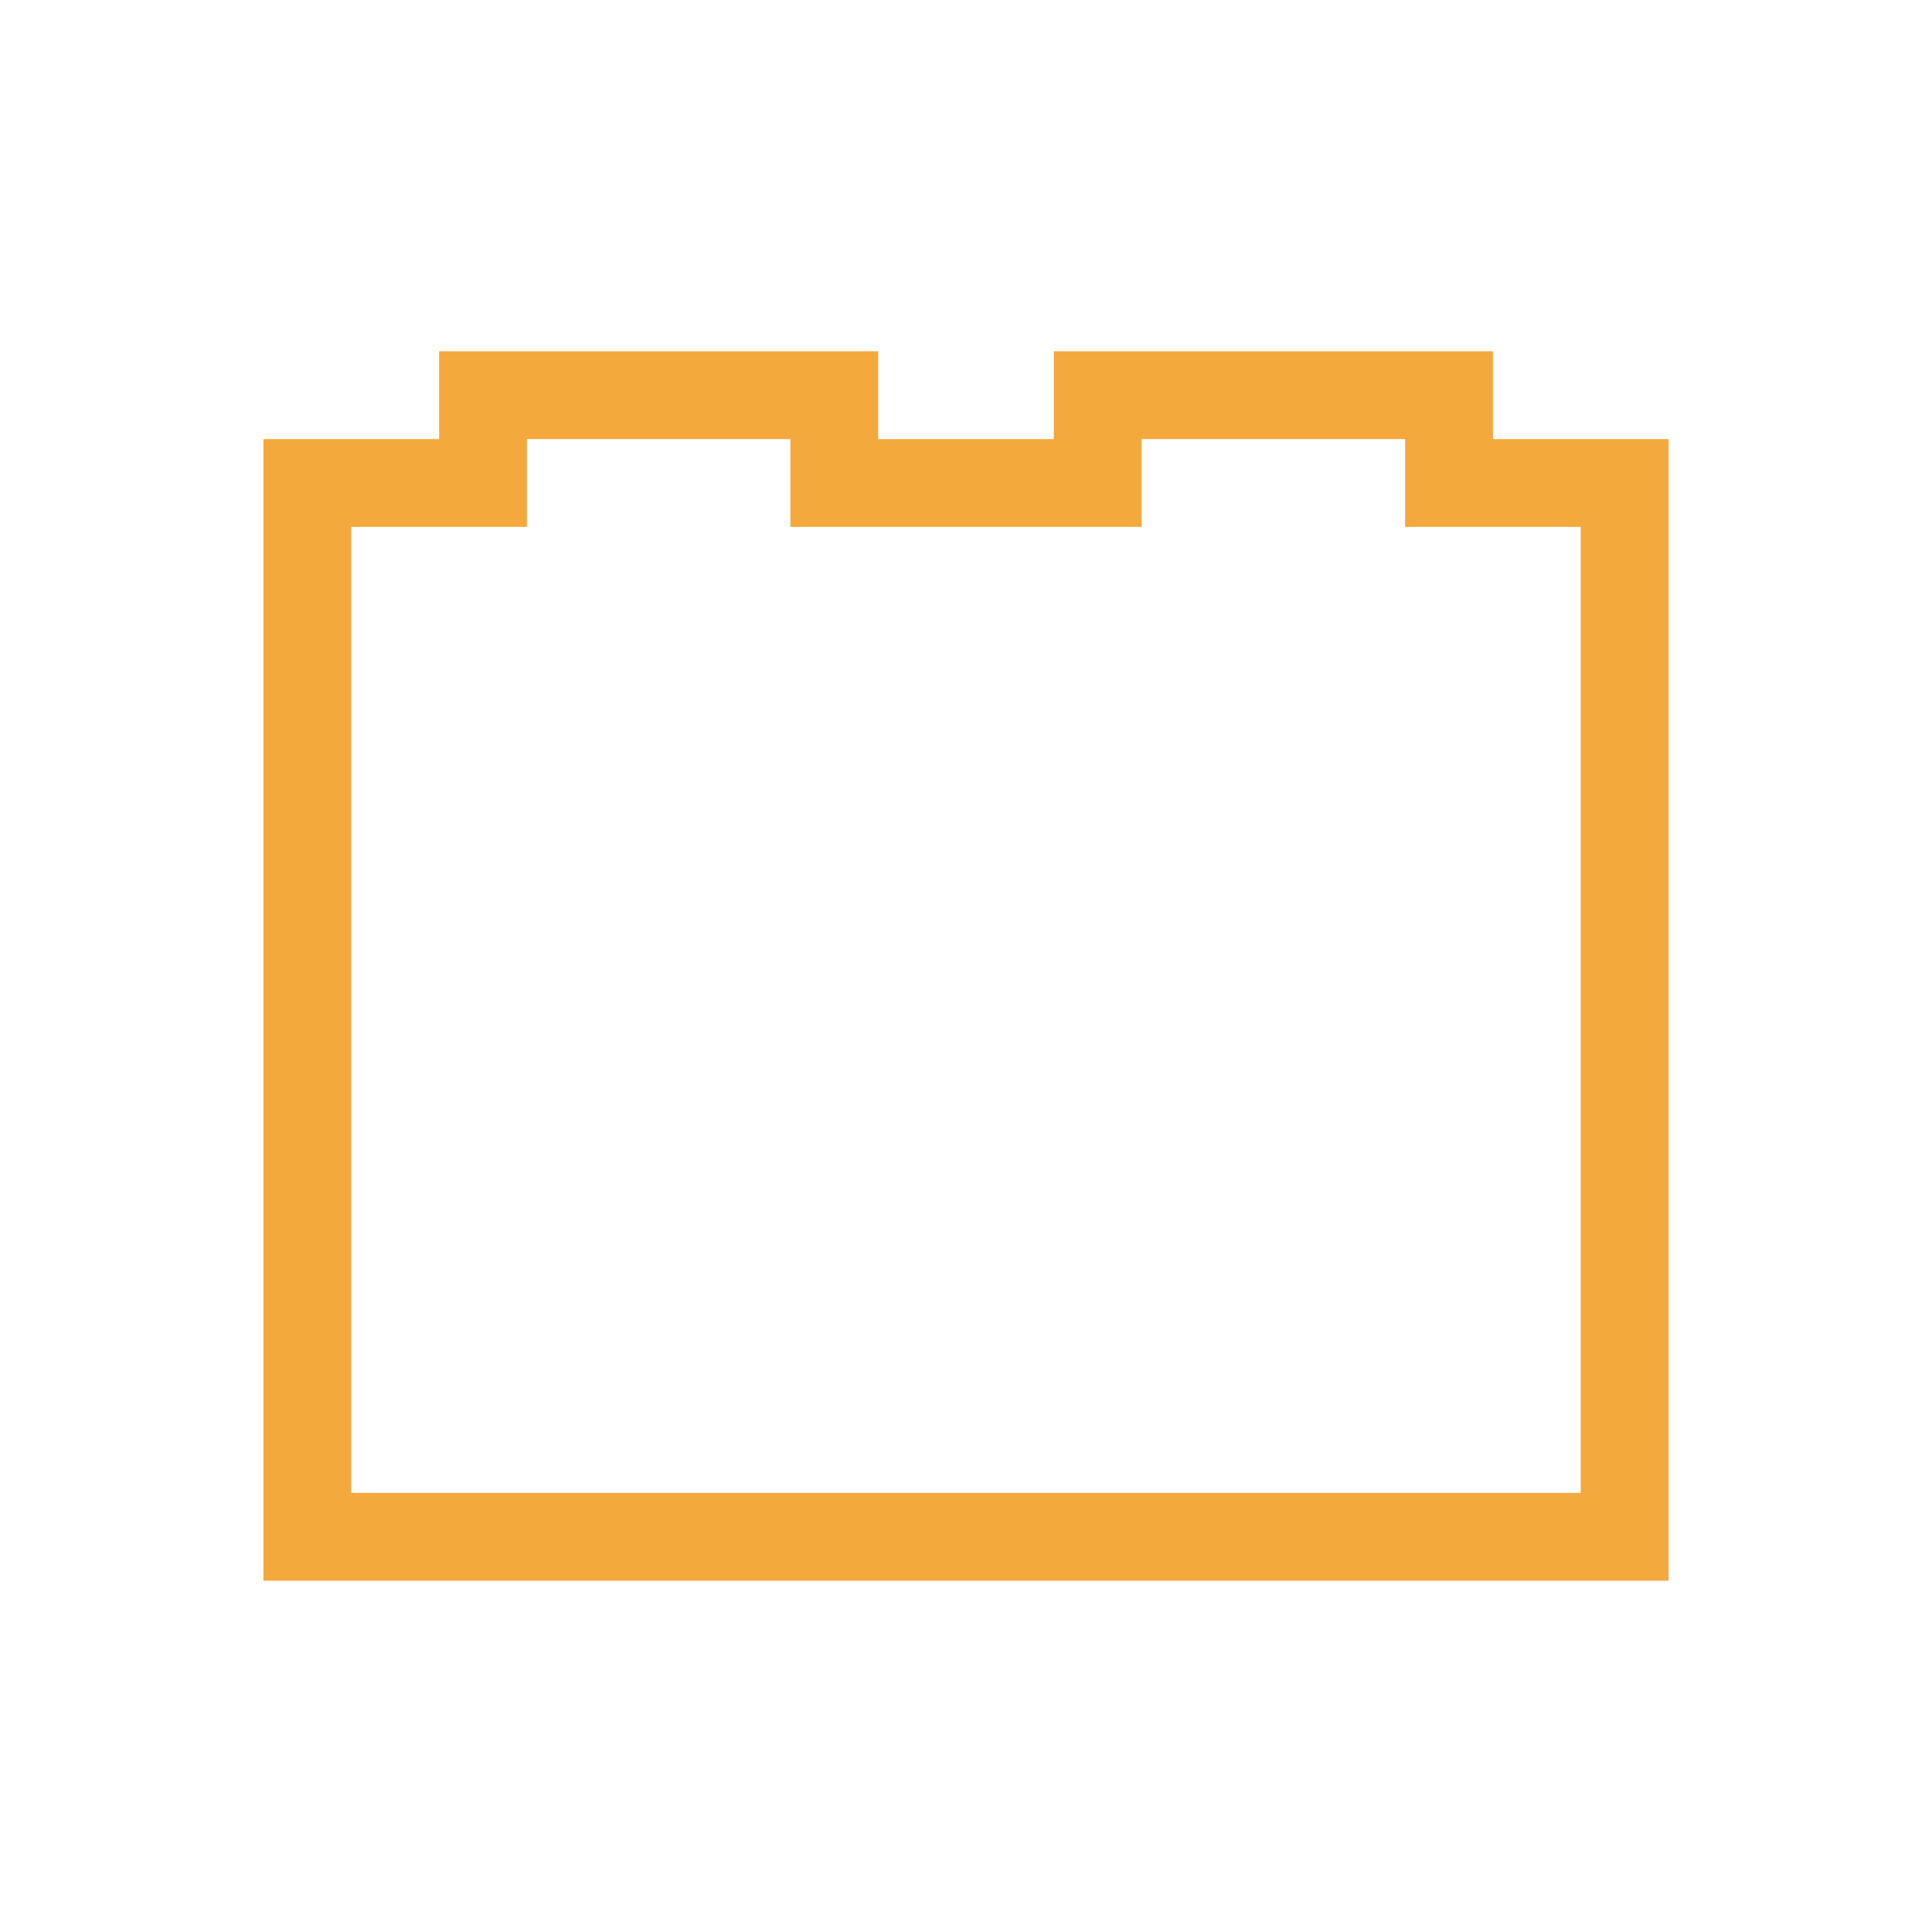 <svg width="22" xmlns="http://www.w3.org/2000/svg" height="22"><path d="M5 4v1H3v13h16V5h-2V4h-5v1h-2V4H5zm1 1h3v1h4V5h3v1h2v11H4V6h2V5z" fill="#f4a93c" stroke-linecap="square" stroke-width="2"/></svg>